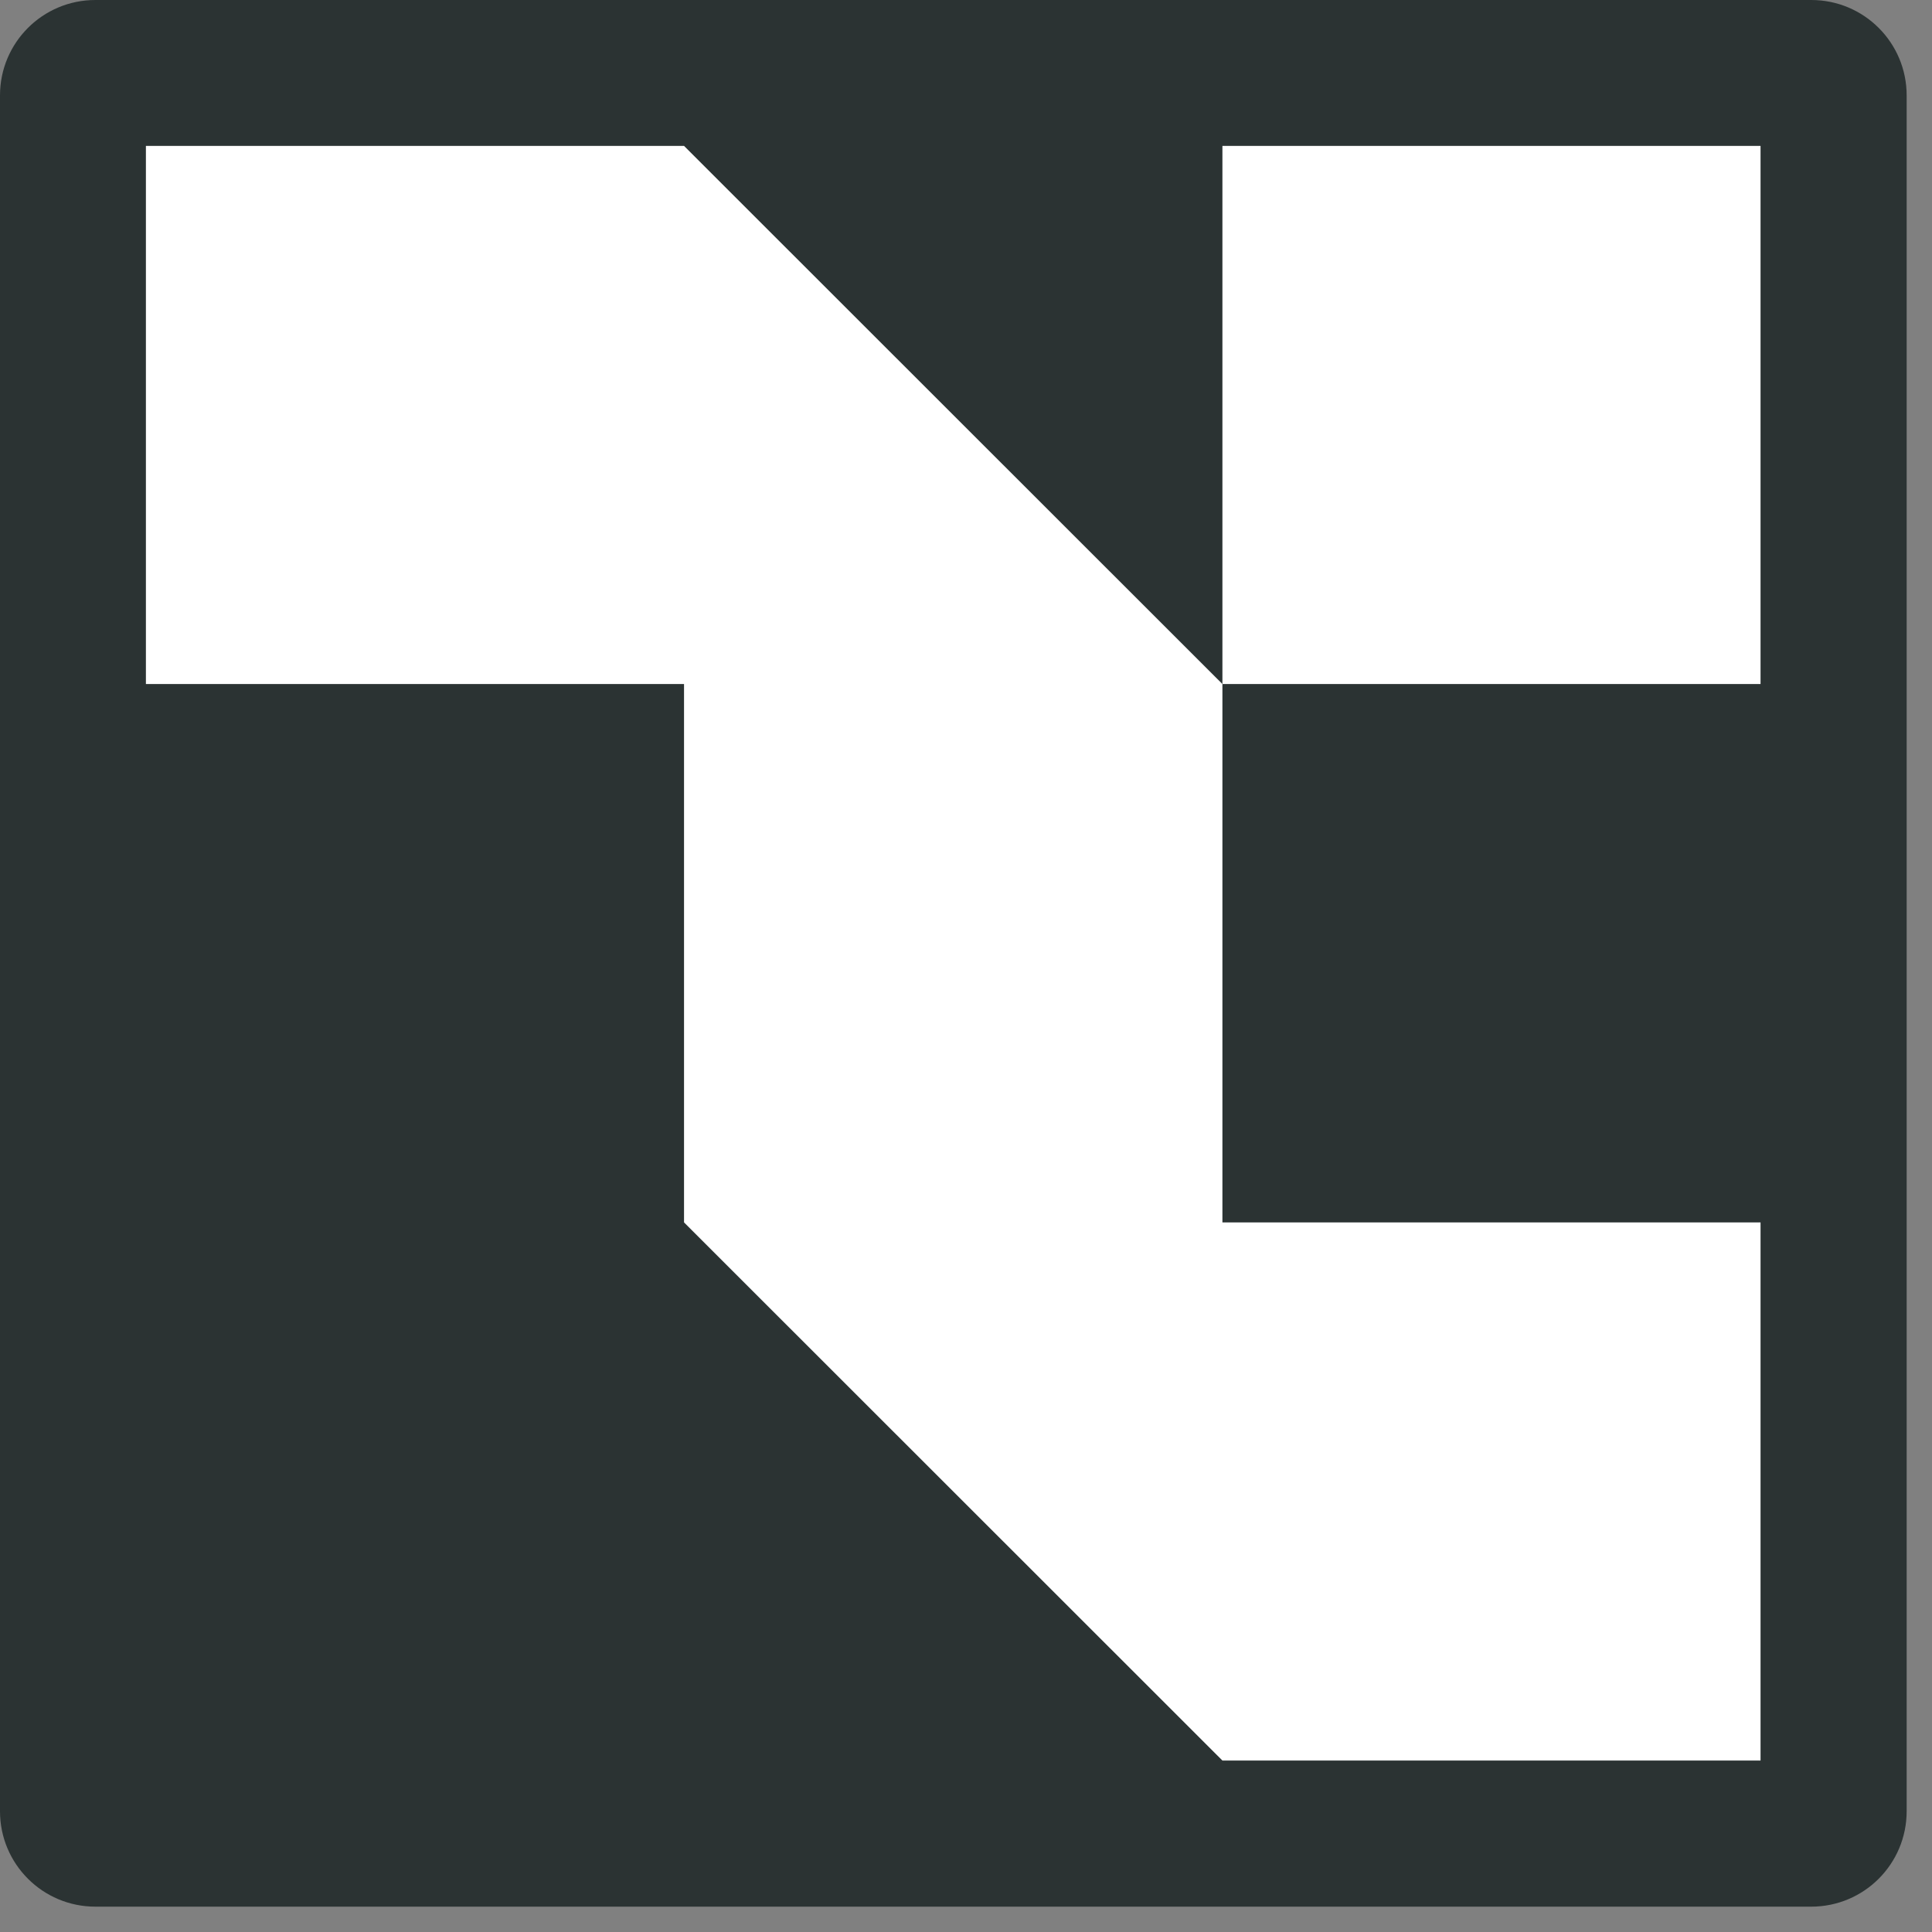<svg xmlns="http://www.w3.org/2000/svg" xmlns:xlink="http://www.w3.org/1999/xlink" width="50" zoomAndPan="magnify" viewBox="0 0 37.5 37.5" height="50" preserveAspectRatio="xMidYMid meet" version="1.2"><rect x="0" y="0" width="37.5" height="37.5" fill="#808080" stroke="none"/><defs><clipPath id="3d05843092"><path d="M 0 0 L 37.008 0 L 37.008 37.008 L 0 37.008 Z M 0 0 "/></clipPath><clipPath id="f77f63859b"><path d="M 1.852 0 L 35.156 0 C 36.18 0 37.008 0.828 37.008 1.852 L 37.008 35.156 C 37.008 36.18 36.18 37.008 35.156 37.008 L 1.852 37.008 C 0.828 37.008 0 36.18 0 35.156 L 0 1.852 C 0 0.828 0.828 0 1.852 0 Z M 1.852 0 "/></clipPath><clipPath id="80e9c4ab02"><path d="M 2.762 2.762 L 34.246 2.762 L 34.246 34.246 L 2.762 34.246 Z M 2.762 2.762 "/></clipPath><clipPath id="8379b65230"><path d="M 34.172 23.727 L 34.172 34.172 L 23.727 34.172 L 13.277 23.727 L 13.277 13.277 L 2.832 13.277 L 2.832 2.832 L 13.277 2.832 L 23.727 13.277 L 23.727 23.727 Z M 34.172 23.727 "/></clipPath><clipPath id="ba064ee80d"><path d="M 23.727 2.832 L 34.172 2.832 L 34.172 13.277 L 23.727 13.277 Z M 23.727 2.832 "/></clipPath></defs><g id="d96cc25fb8"><g clip-rule="nonzero" clip-path="url(#3d05843092)"><g clip-rule="nonzero" clip-path="url(#f77f63859b)"><path style=" stroke:none;fill-rule:nonzero;fill:#2b3333;fill-opacity:1;" d="M 0 0 L 37.008 0 L 37.008 37.008 L 0 37.008 Z M 0 0 "/></g></g><g clip-rule="nonzero" clip-path="url(#80e9c4ab02)"><g clip-rule="nonzero" clip-path="url(#8379b65230)"><path style=" stroke:none;fill-rule:nonzero;fill:#ffffff;fill-opacity:1;" d="M 1.852 1.852 L 35.156 1.852 L 35.156 35.156 L 1.852 35.156 Z M 1.852 1.852 "/></g></g><g clip-rule="nonzero" clip-path="url(#ba064ee80d)"><path style=" stroke:none;fill-rule:nonzero;fill:#ffffff;fill-opacity:1;" d="M 1.852 1.852 L 35.156 1.852 L 35.156 35.156 L 1.852 35.156 Z M 1.852 1.852 "/></g></g></svg>